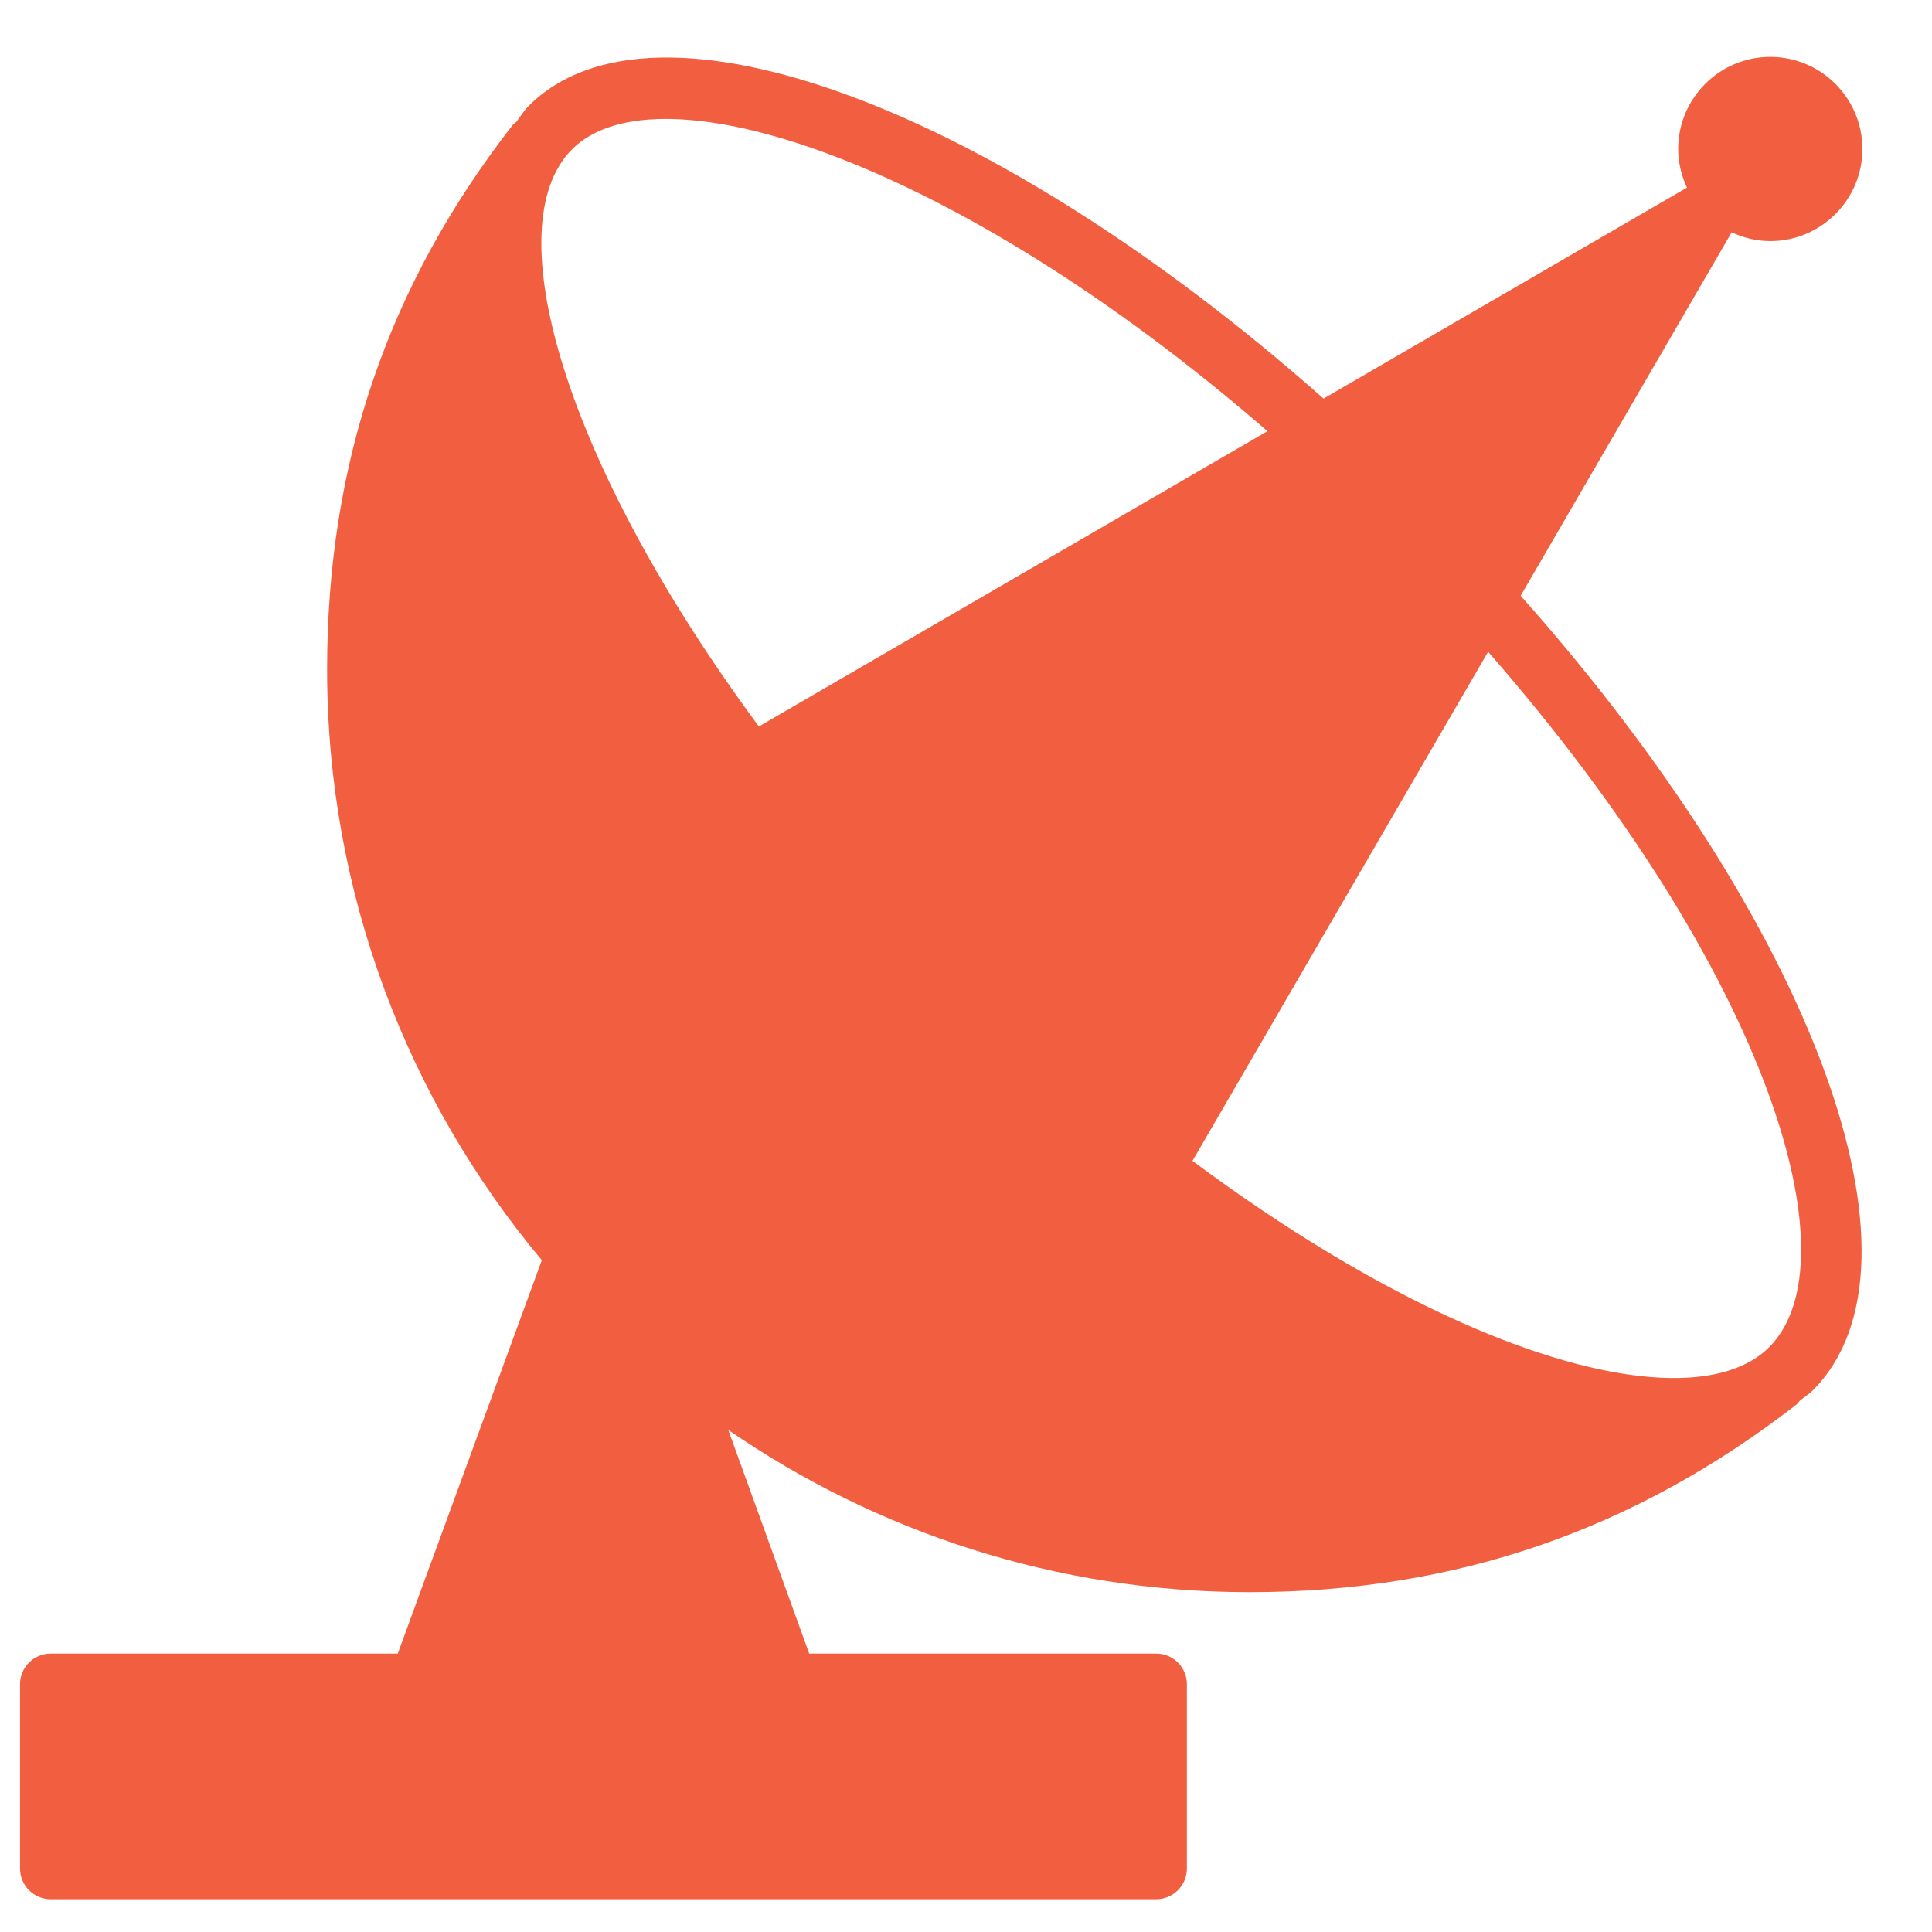 <?xml version="1.0" encoding="utf-8"?>
<!-- Generator: Adobe Illustrator 16.0.0, SVG Export Plug-In . SVG Version: 6.00 Build 0)  -->
<!DOCTYPE svg PUBLIC "-//W3C//DTD SVG 1.1//EN" "http://www.w3.org/Graphics/SVG/1.1/DTD/svg11.dtd">
<svg version="1.1" id="Layer_1" xmlns="http://www.w3.org/2000/svg" xmlns:xlink="http://www.w3.org/1999/xlink" x="0px" y="0px"
	 width="200px" height="200px" viewBox="0 0 200 200" enable-background="new 0 0 200 200" xml:space="preserve">
<path fill="#F15F40" d="M179.263,24.05c1.221,0.566,2.563,0.908,3.998,0.908c5.257,0,9.536-4.279,9.536-9.537
	c0-5.259-4.279-9.533-9.536-9.533c-5.261,0-9.536,4.274-9.536,9.533c0,1.431,0.34,2.777,0.909,4.001l-37.621,21.841
	c-34.161-30.234-69.31-43.298-82.284-30.301c-0.495,0.497-0.861,1.101-1.279,1.657c-0.129,0.117-0.281,0.196-0.392,0.338
	C40.139,29.566,33.862,47.991,33.862,69.29c0,23.26,8.368,44.584,22.226,61.165l-14.913,40.723H5.253
	c-1.758,0-3.179,1.421-3.179,3.179v19.073c0,1.754,1.421,3.179,3.179,3.179h114.435c1.754,0,3.179-1.425,3.179-3.179v-19.073
	c0-1.758-1.425-3.179-3.179-3.179H83.769l-8.377-23.148c15.363,10.568,33.937,16.79,53.956,16.79
	c21.232,0,39.752-6.351,56.62-19.419c0.143-0.11,0.224-0.266,0.34-0.395c0.447-0.359,0.938-0.657,1.34-1.059
	c13.078-13.078,0.059-48.215-30.23-82.276L179.263,24.05z M59.222,15.457c8.814-8.834,39.457,0.952,71.983,29.181L78.56,75.203
	C58.474,48.042,51.246,23.437,59.222,15.457 M183.154,139.451c-5.027,5.033-16.918,4.095-31.792-2.509
	c-8.957-3.973-18.438-9.718-27.917-16.769l30.604-52.702C183.225,100.868,192.023,130.578,183.154,139.451"/>
</svg>
